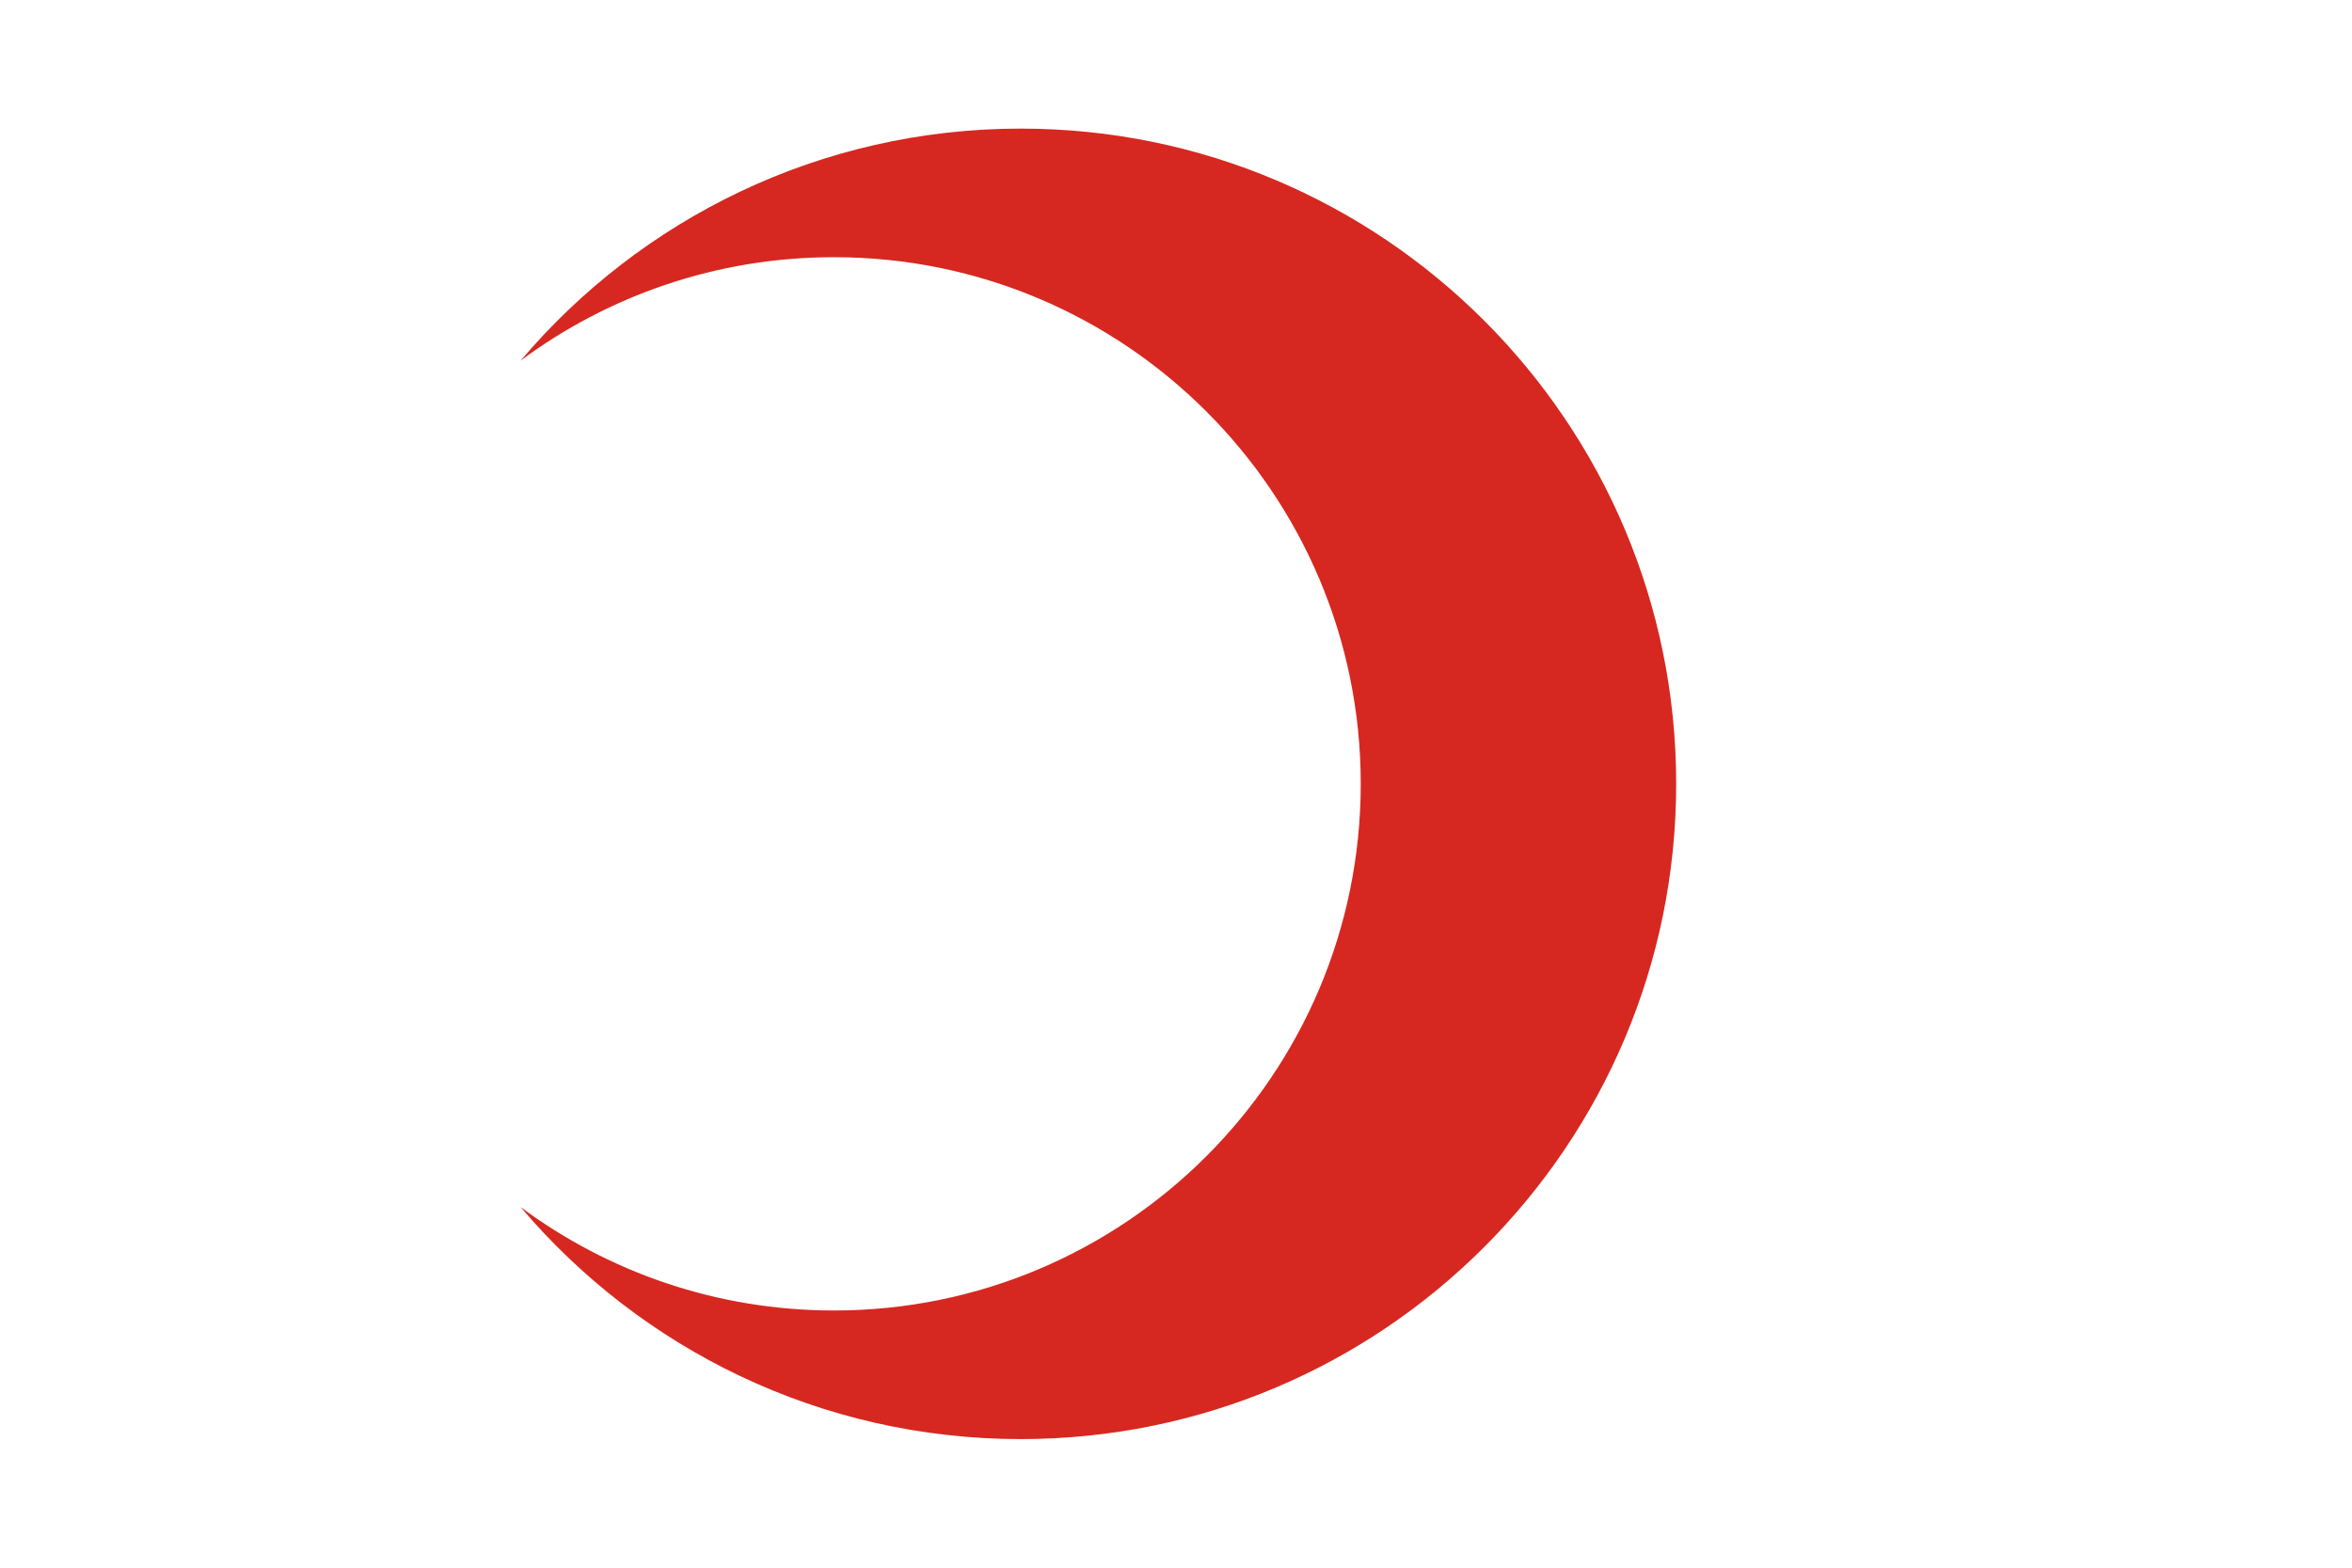 <?xml version="1.0" encoding="UTF-8" standalone="no"?>
<svg
   xmlns:dc="http://purl.org/dc/elements/1.1/"
   xmlns:cc="http://web.resource.org/cc/"
   xmlns:rdf="http://www.w3.org/1999/02/22-rdf-syntax-ns#"
   xmlns:svg="http://www.w3.org/2000/svg"
   xmlns="http://www.w3.org/2000/svg"
   xmlns:sodipodi="http://sodipodi.sourceforge.net/DTD/sodipodi-0.dtd"
   xmlns:inkscape="http://www.inkscape.org/namespaces/inkscape"
   version="1.1"
   width="3840"
   height="2560"
   id="Flag_of_the_Red_Cross"
   sodipodi:version="0.32"
   inkscape:version="0.44"
   sodipodi:docname="Flag_of_the_Red_Crescent_reverse.svg"
   sodipodi:docbase="C:\Documents and Settings\Administrator\My Documents\My Pictures\vikipedi">
  <defs
     id="defs10" />
  <sodipodi:namedview
     inkscape:window-height="573"
     inkscape:window-width="853"
     inkscape:pageshadow="2"
     inkscape:pageopacity="0.0"
     guidetolerance="10.0"
     gridtolerance="10.0"
     objecttolerance="10.0"
     borderopacity="1.0"
     bordercolor="#666666"
     pagecolor="#ffffff"
     id="base"
     inkscape:zoom="0.14726563"
     inkscape:cx="1920"
     inkscape:cy="1280"
     inkscape:window-x="1702"
     inkscape:window-y="29"
     inkscape:current-layer="Flag_of_the_Red_Cross" />
  <g
     id="g1898">
    <rect
       fill="#ffffff"
       id="rect3"
       height="2560"
       width="3840" />
    <path
       id="circle5"
       d="M 1666.625,210 C 2257.265,210 2736.625,689.36 2736.625,1280 C 2736.625,1870.64 2257.265,2350 1666.625,2350 C 1339.378,2350 1046.322,2202.826 850,1971.125 C 993.012,2077.202 1170.021,2140 1361.625,2140 C 1836.345,2140 2221.625,1754.72 2221.625,1280 C 2221.625,805.28 1836.345,420 1361.625,420 C 1170.021,420 993.012,482.798 850,588.875 C 1046.322,357.174 1339.378,210 1666.625,210 z "
       style="fill:#d62820" />
  </g>
</svg>
